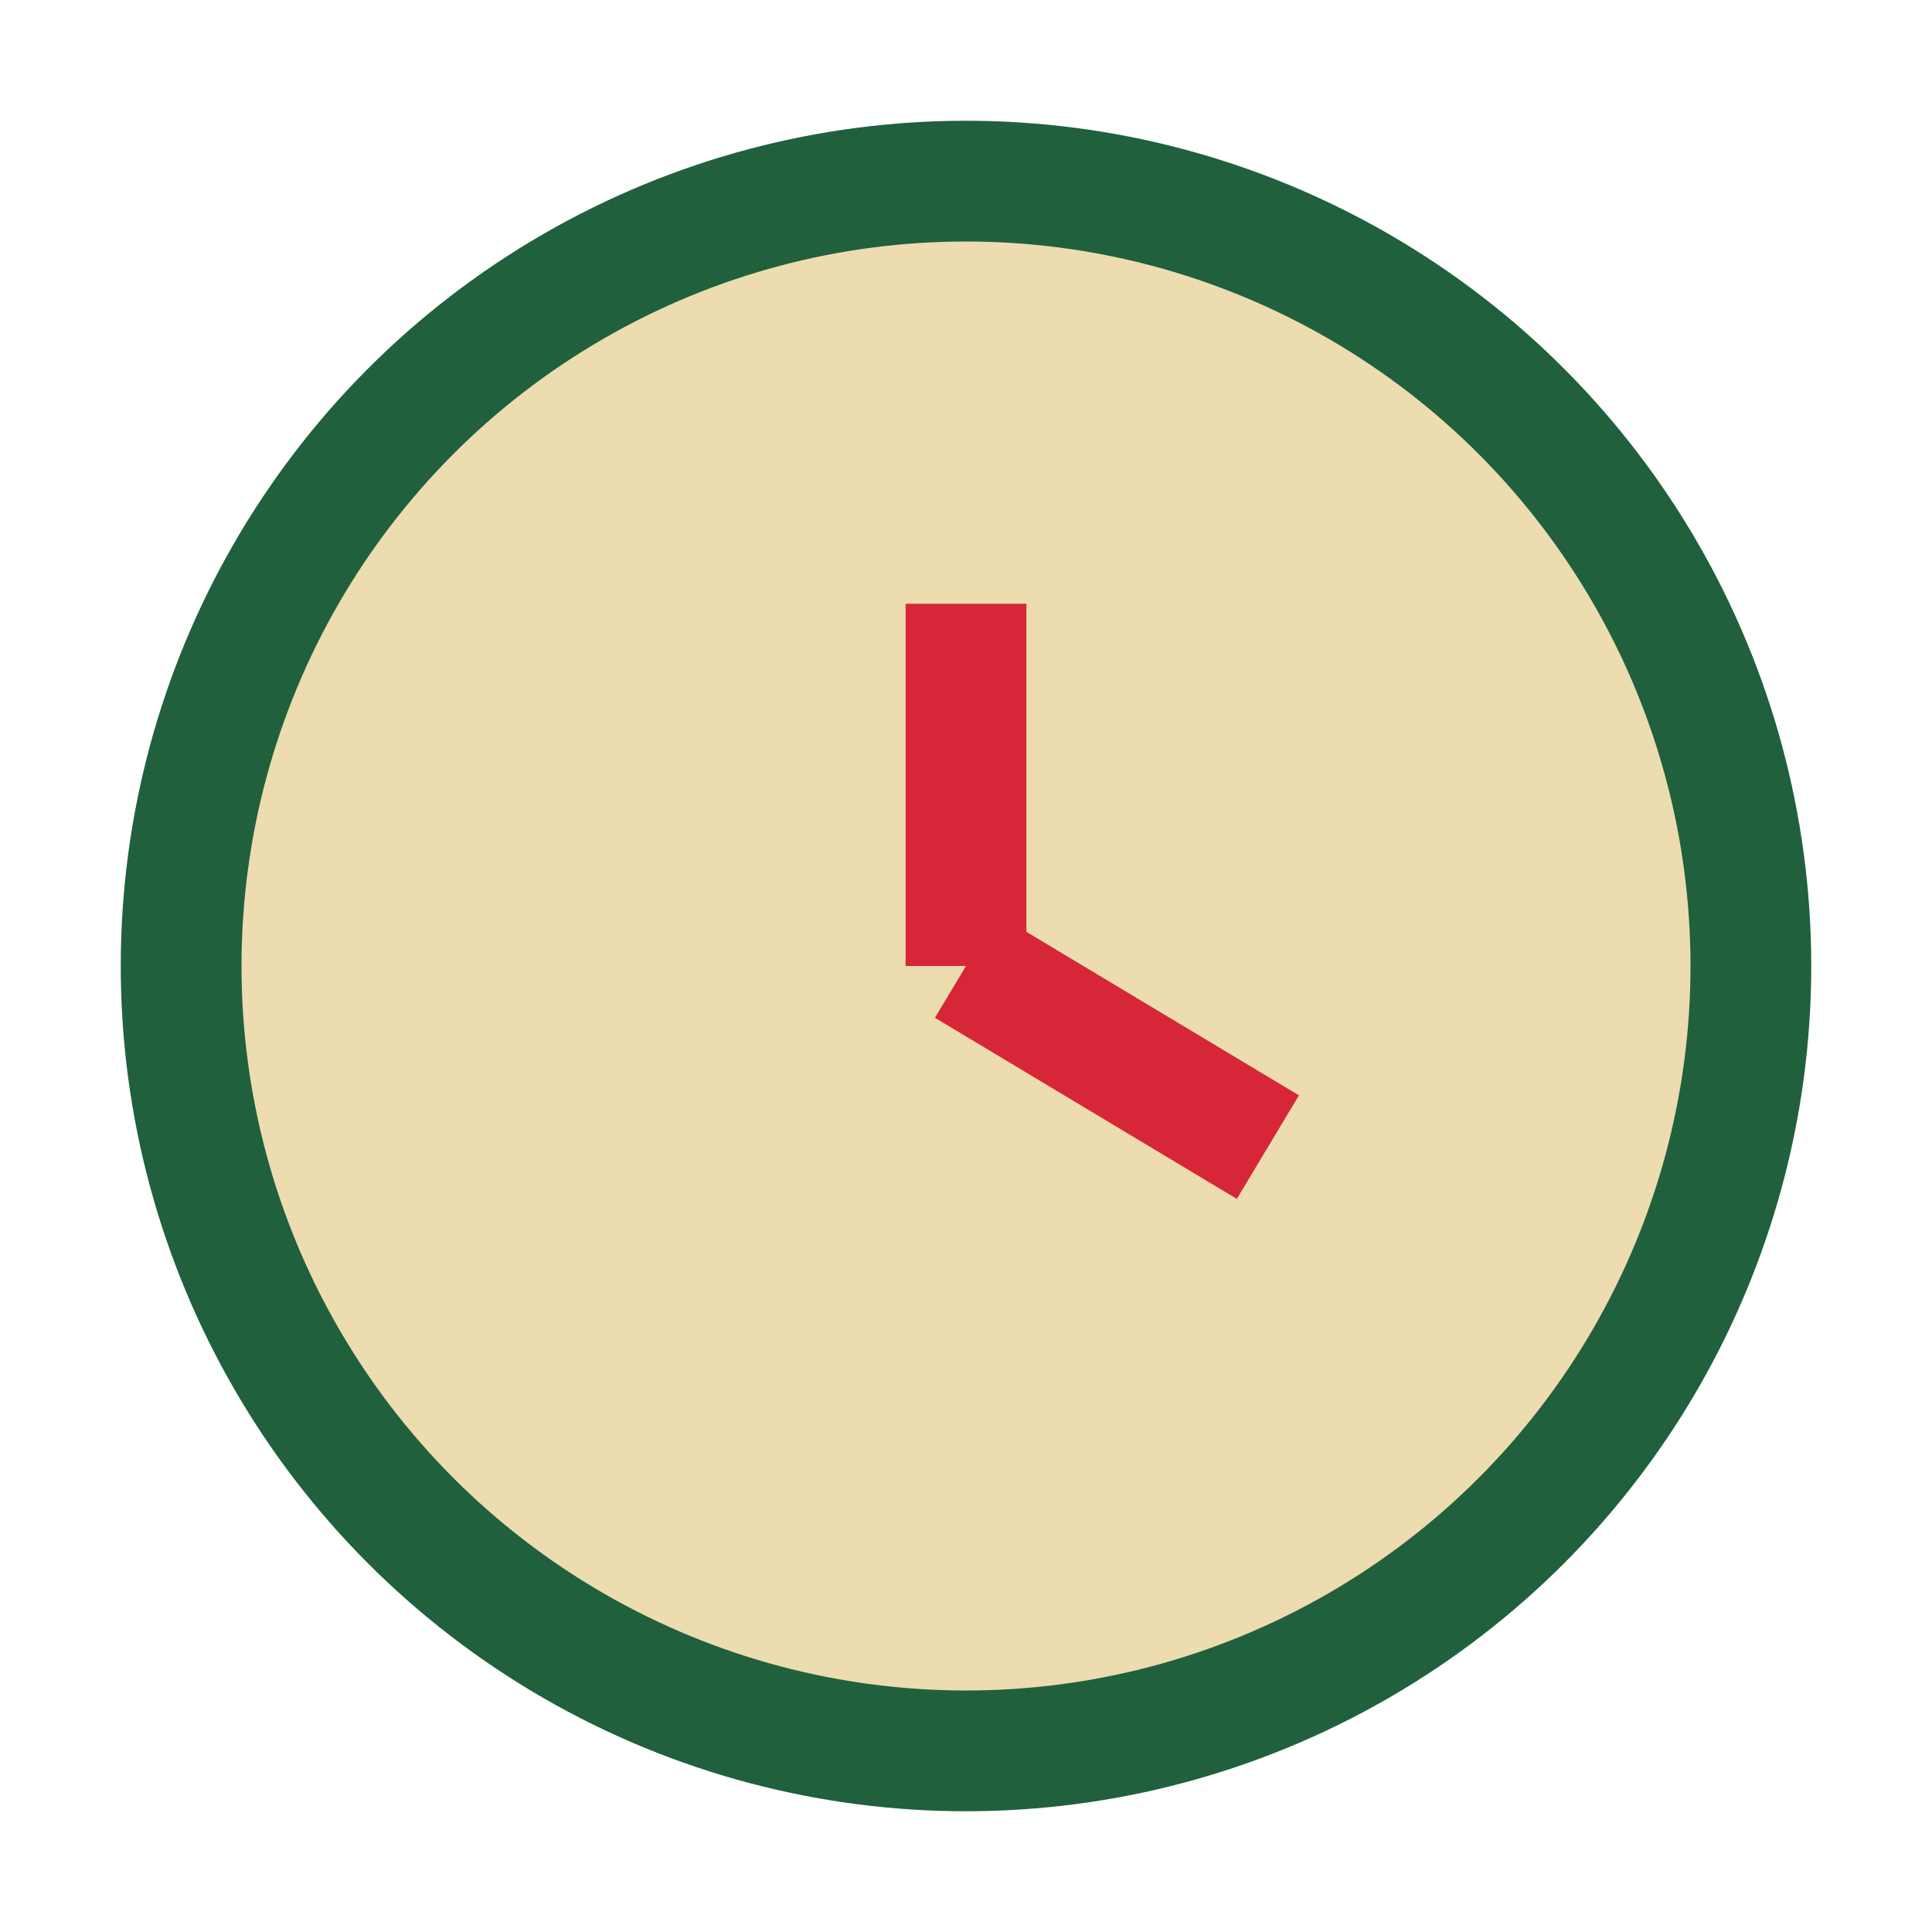 <?xml version="1.0" encoding="UTF-8"?>
<svg xmlns="http://www.w3.org/2000/svg" width="32" height="32" viewBox="0 0 32 32"><circle cx="16" cy="16" r="13" fill="#ecdcb0" stroke="#20603d" stroke-width="2"/><path d="M16 16V10M16 16L21 19" stroke="#d72638" stroke-width="2"/></svg>